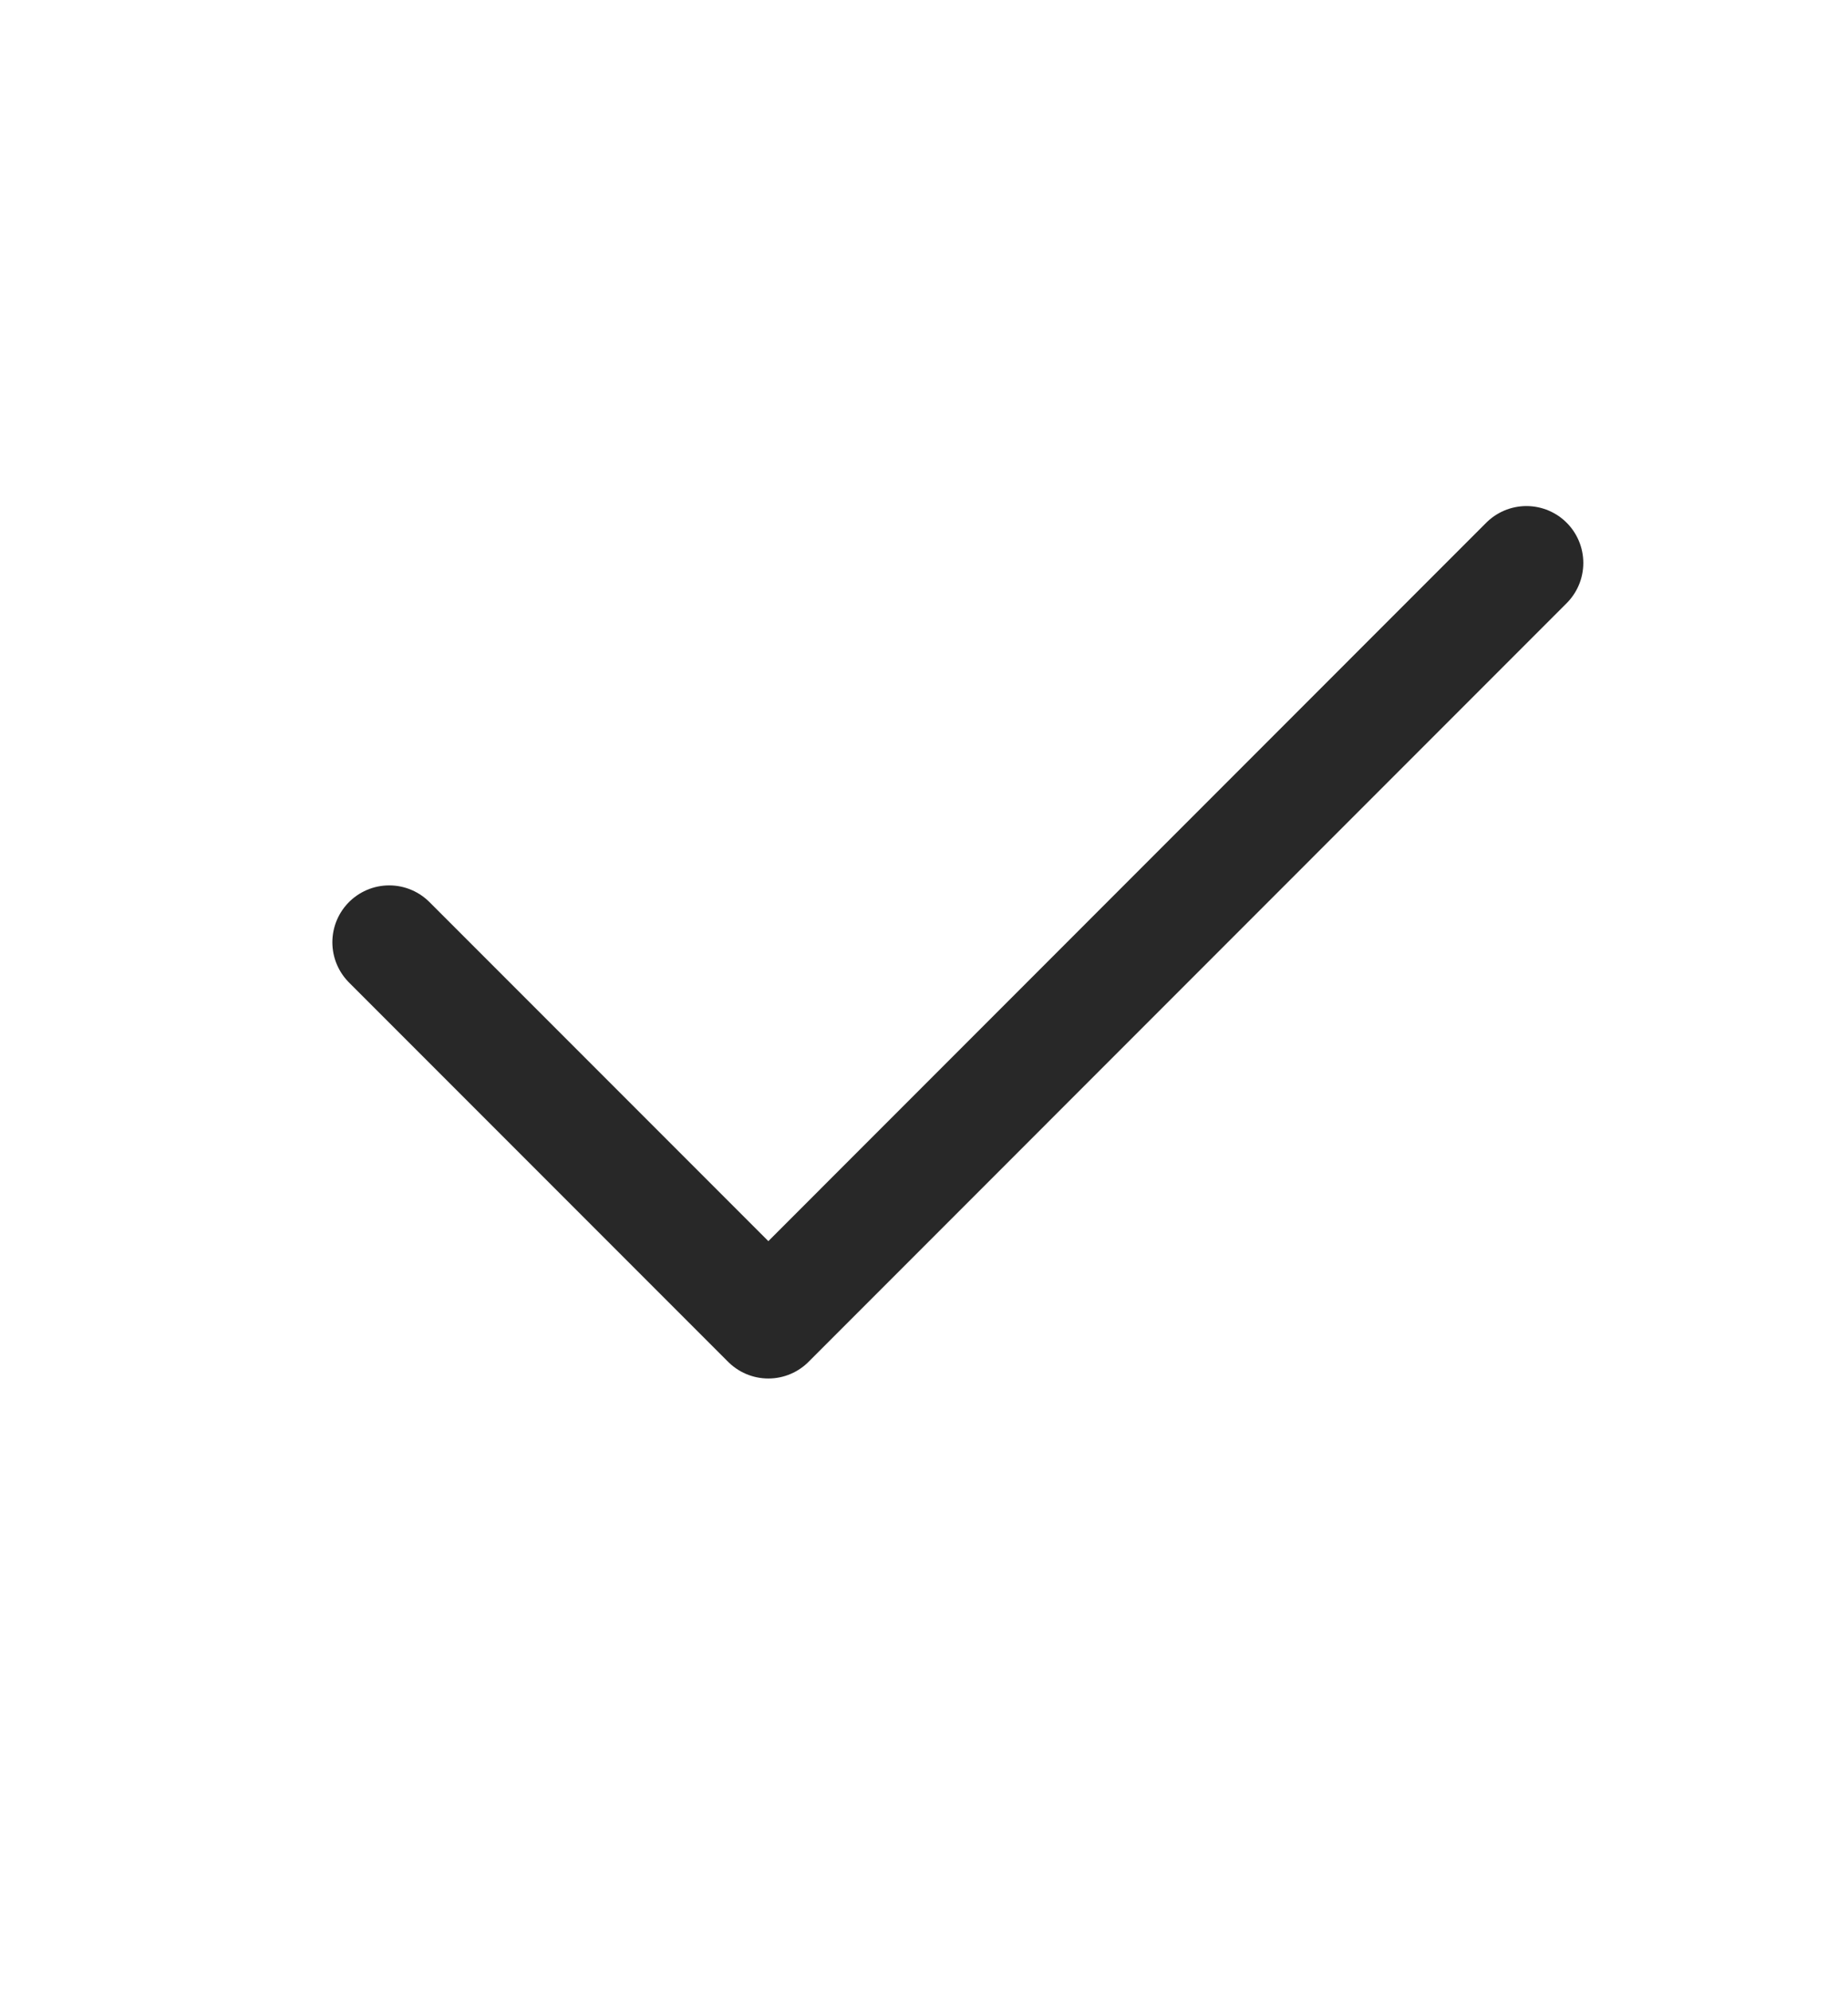 <svg width="13" height="14" viewBox="0 0 13 14" fill="none" xmlns="http://www.w3.org/2000/svg">
<g clip-path="url(#clip0_1093_696580)">
<path d="M2.738 6.625L5.405 9.292L10.738 3.958" stroke="#282828" stroke-width="0.8" stroke-linecap="round" stroke-linejoin="round"/>
</g>
<defs>
<clipPath id="clip0_1093_696580">
<rect width="12.8" height="12.8" fill="white" transform="translate(0.1 0.225)"/>
</clipPath>
</defs>
</svg>
